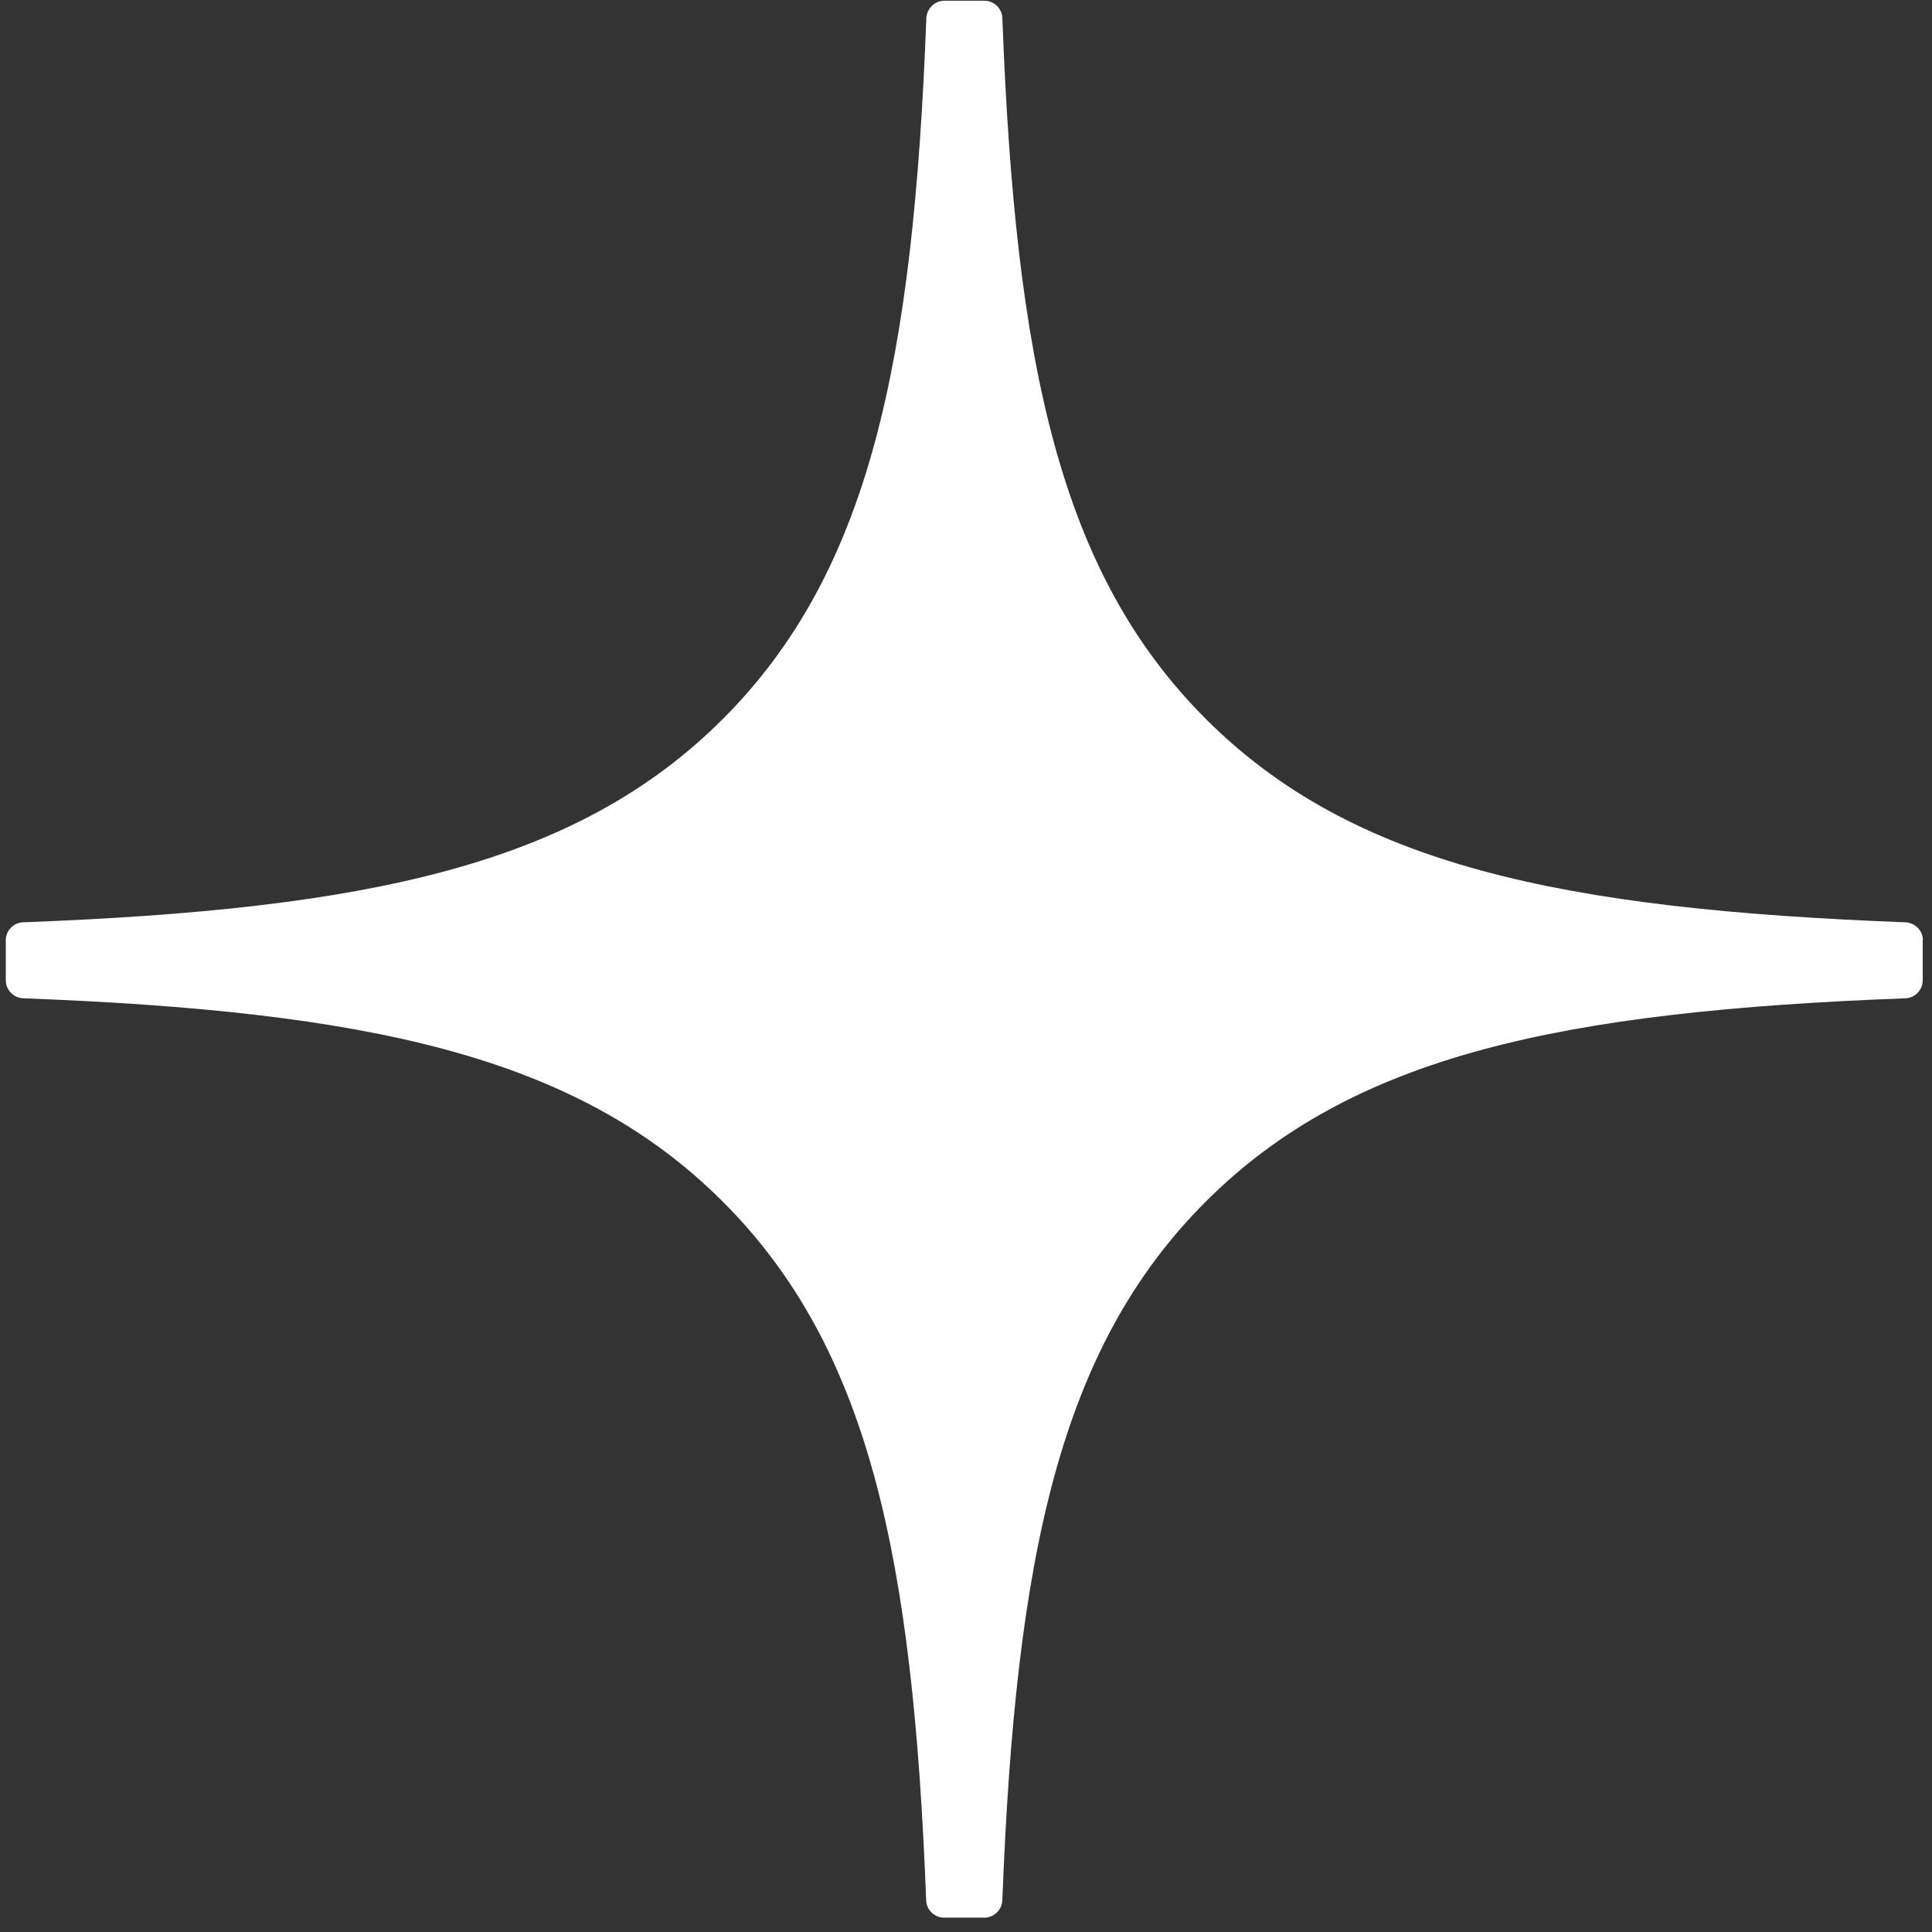 <?xml version="1.0" encoding="UTF-8"?> <svg xmlns="http://www.w3.org/2000/svg" width="21" height="21" viewBox="0 0 21 21" fill="none"><rect x="0" y="0" width="21" height="21" fill="#333333" stroke="none"/><g clip-path="url(#clip0_1624_24)"><path d="M20.901 10.22C20.901 10.116 20.816 10.03 20.712 10.025C16.974 9.883 14.699 9.406 13.107 7.815C11.512 6.22 11.037 3.943 10.895 0.197C10.892 0.093 10.806 0.008 10.7 0.008H10.264C10.16 0.008 10.074 0.093 10.069 0.197C9.927 3.942 9.452 6.22 7.857 7.815C6.264 9.408 3.99 9.883 0.252 10.025C0.148 10.028 0.063 10.114 0.063 10.22V10.656C0.063 10.76 0.148 10.847 0.252 10.851C3.99 10.993 6.266 11.47 7.857 13.062C9.449 14.653 9.924 16.923 10.067 20.655C10.07 20.759 10.157 20.844 10.262 20.844H10.7C10.804 20.844 10.891 20.759 10.895 20.655C11.039 16.923 11.514 14.653 13.105 13.062C14.699 11.468 16.972 10.993 20.71 10.851C20.814 10.848 20.899 10.762 20.899 10.656V10.22H20.901Z" fill="white"></path></g><defs><clipPath id="clip0_1624_24"><rect width="21" height="21" fill="white"></rect></clipPath></defs></svg> 